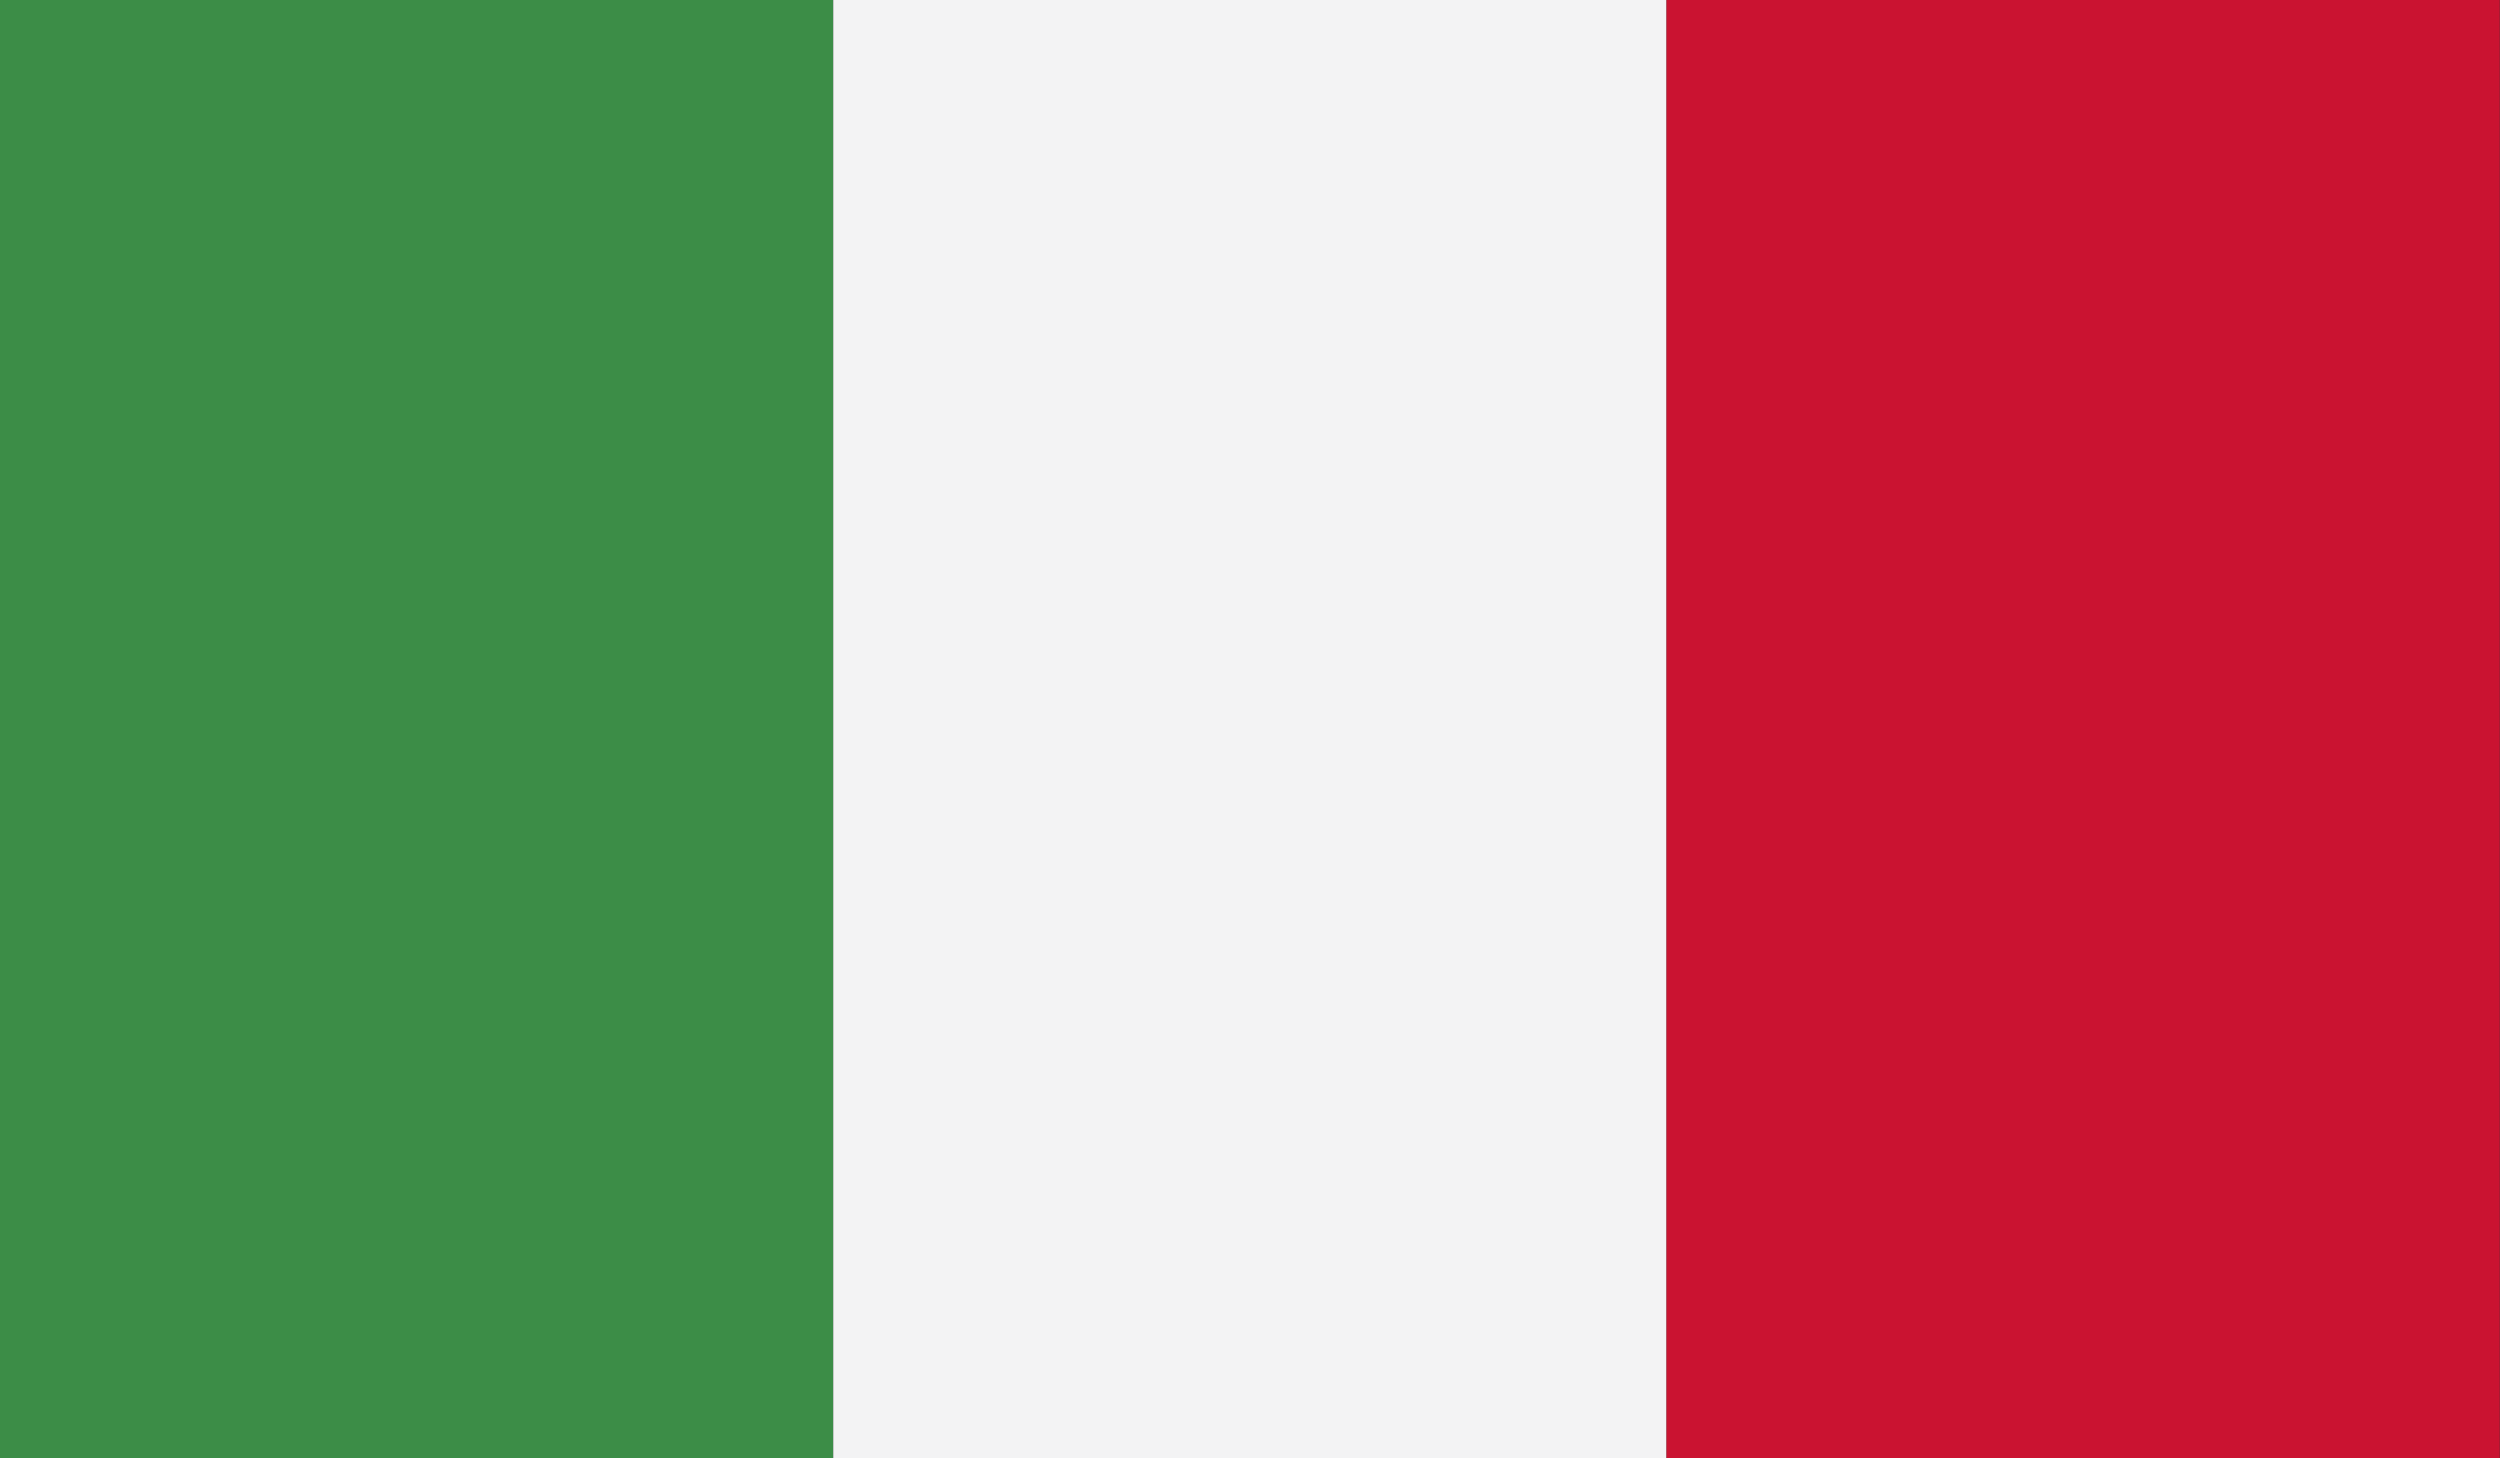 <?xml version="1.0" encoding="UTF-8"?>
<svg id="_レイヤー_2" data-name="レイヤー 2" xmlns="http://www.w3.org/2000/svg" viewBox="0 0 102.85 59.99">
  <rect x="0" y="0" width="102.85" height="59.99" fill="#333333" stroke="none"/>
  <defs>
    <style>
      .cls-1 {
        fill: #3c8d47;
      }

      .cls-2 {
        fill: #f3f3f4;
      }

      .cls-3 {
        fill: #ca1331;
      }
    </style>
  </defs>
  <g id="_レイヤー_1-2" data-name="レイヤー 1">
    <g>
      <rect class="cls-1" width="34.28" height="59.99"/>
      <rect class="cls-2" x="34.28" width="34.28" height="59.99"/>
      <rect class="cls-3" x="68.56" width="34.28" height="59.99"/>
    </g>
  </g>
</svg>